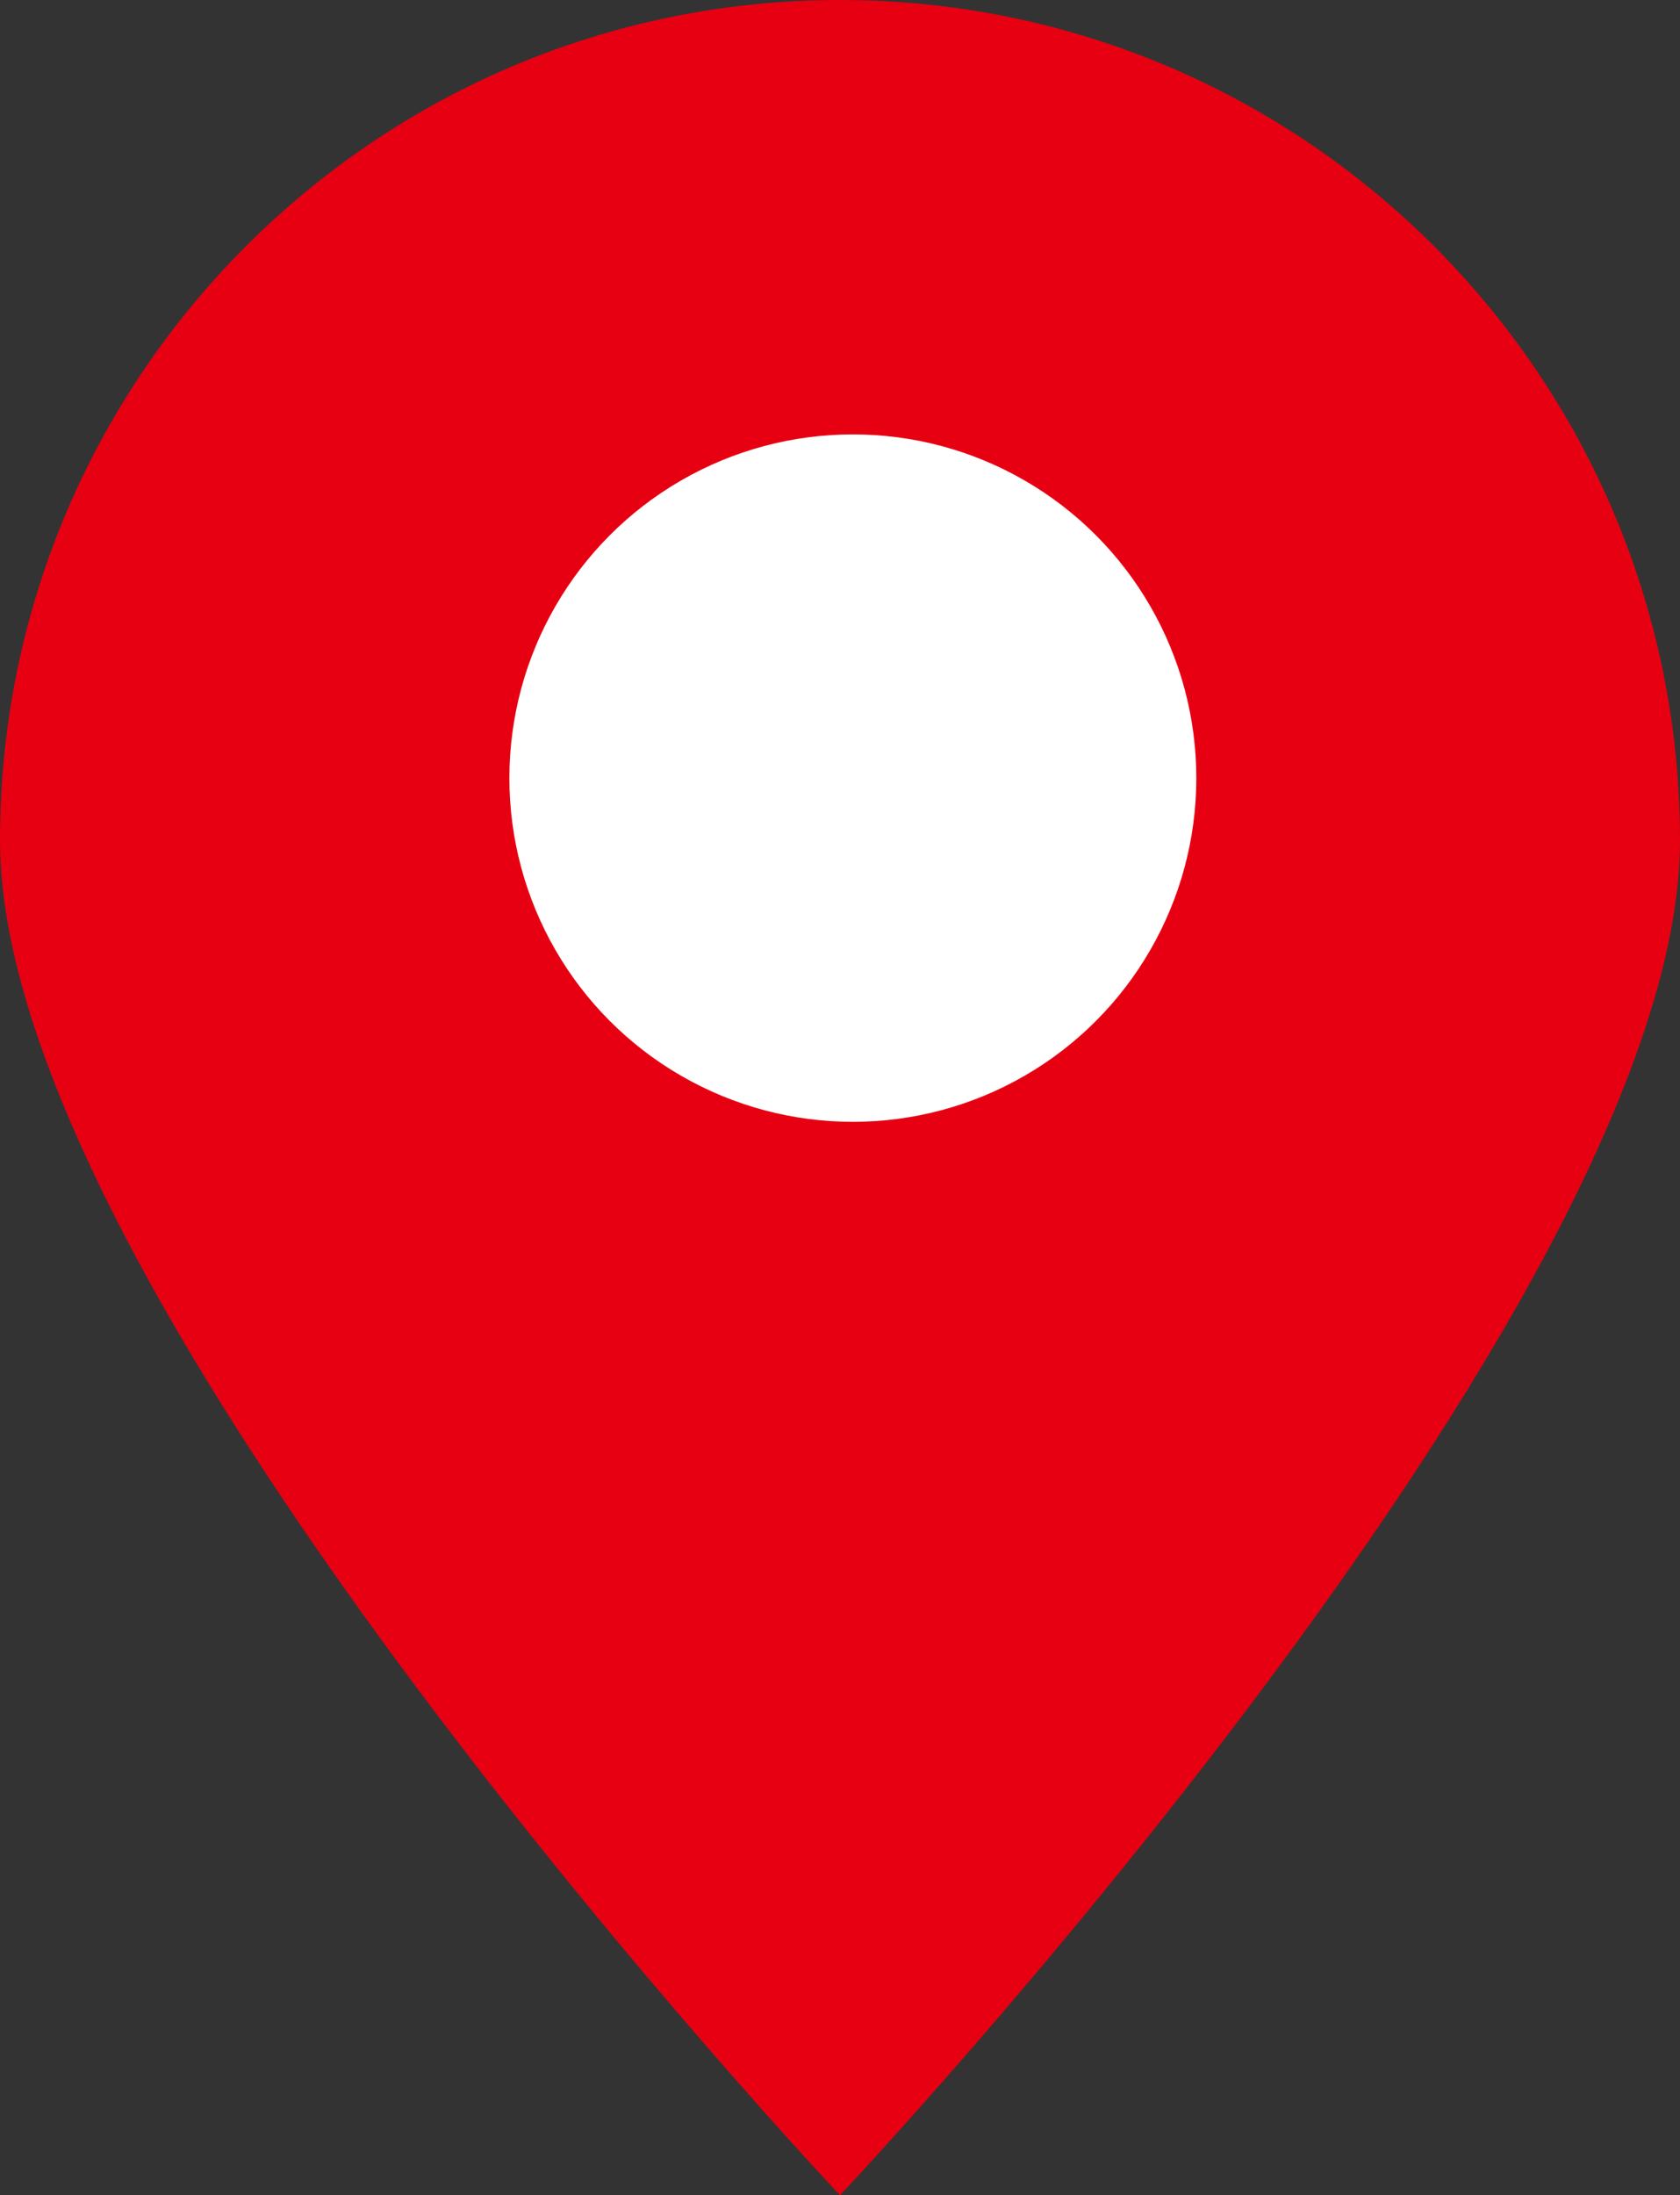 <?xml version="1.0" encoding="UTF-8"?><svg id="_レイヤー_2" xmlns="http://www.w3.org/2000/svg" viewBox="0 0 27.44 35.83"><rect x="0" y="0" width="27.44" height="35.83" fill="#333333" stroke="none"/><defs><style>.cls-1{fill:#e60012;}.cls-2{fill:#fff;}</style></defs><g id="_画像"><g><path class="cls-1" d="M27.44,13.72c0,7.58-13.72,22.11-13.72,22.11,0,0-13.72-14.53-13.72-22.11S6.14,0,13.72,0s13.72,6.14,13.72,13.72Z"/><circle class="cls-2" cx="13.93" cy="12.7" r="5.61"/></g></g></svg>